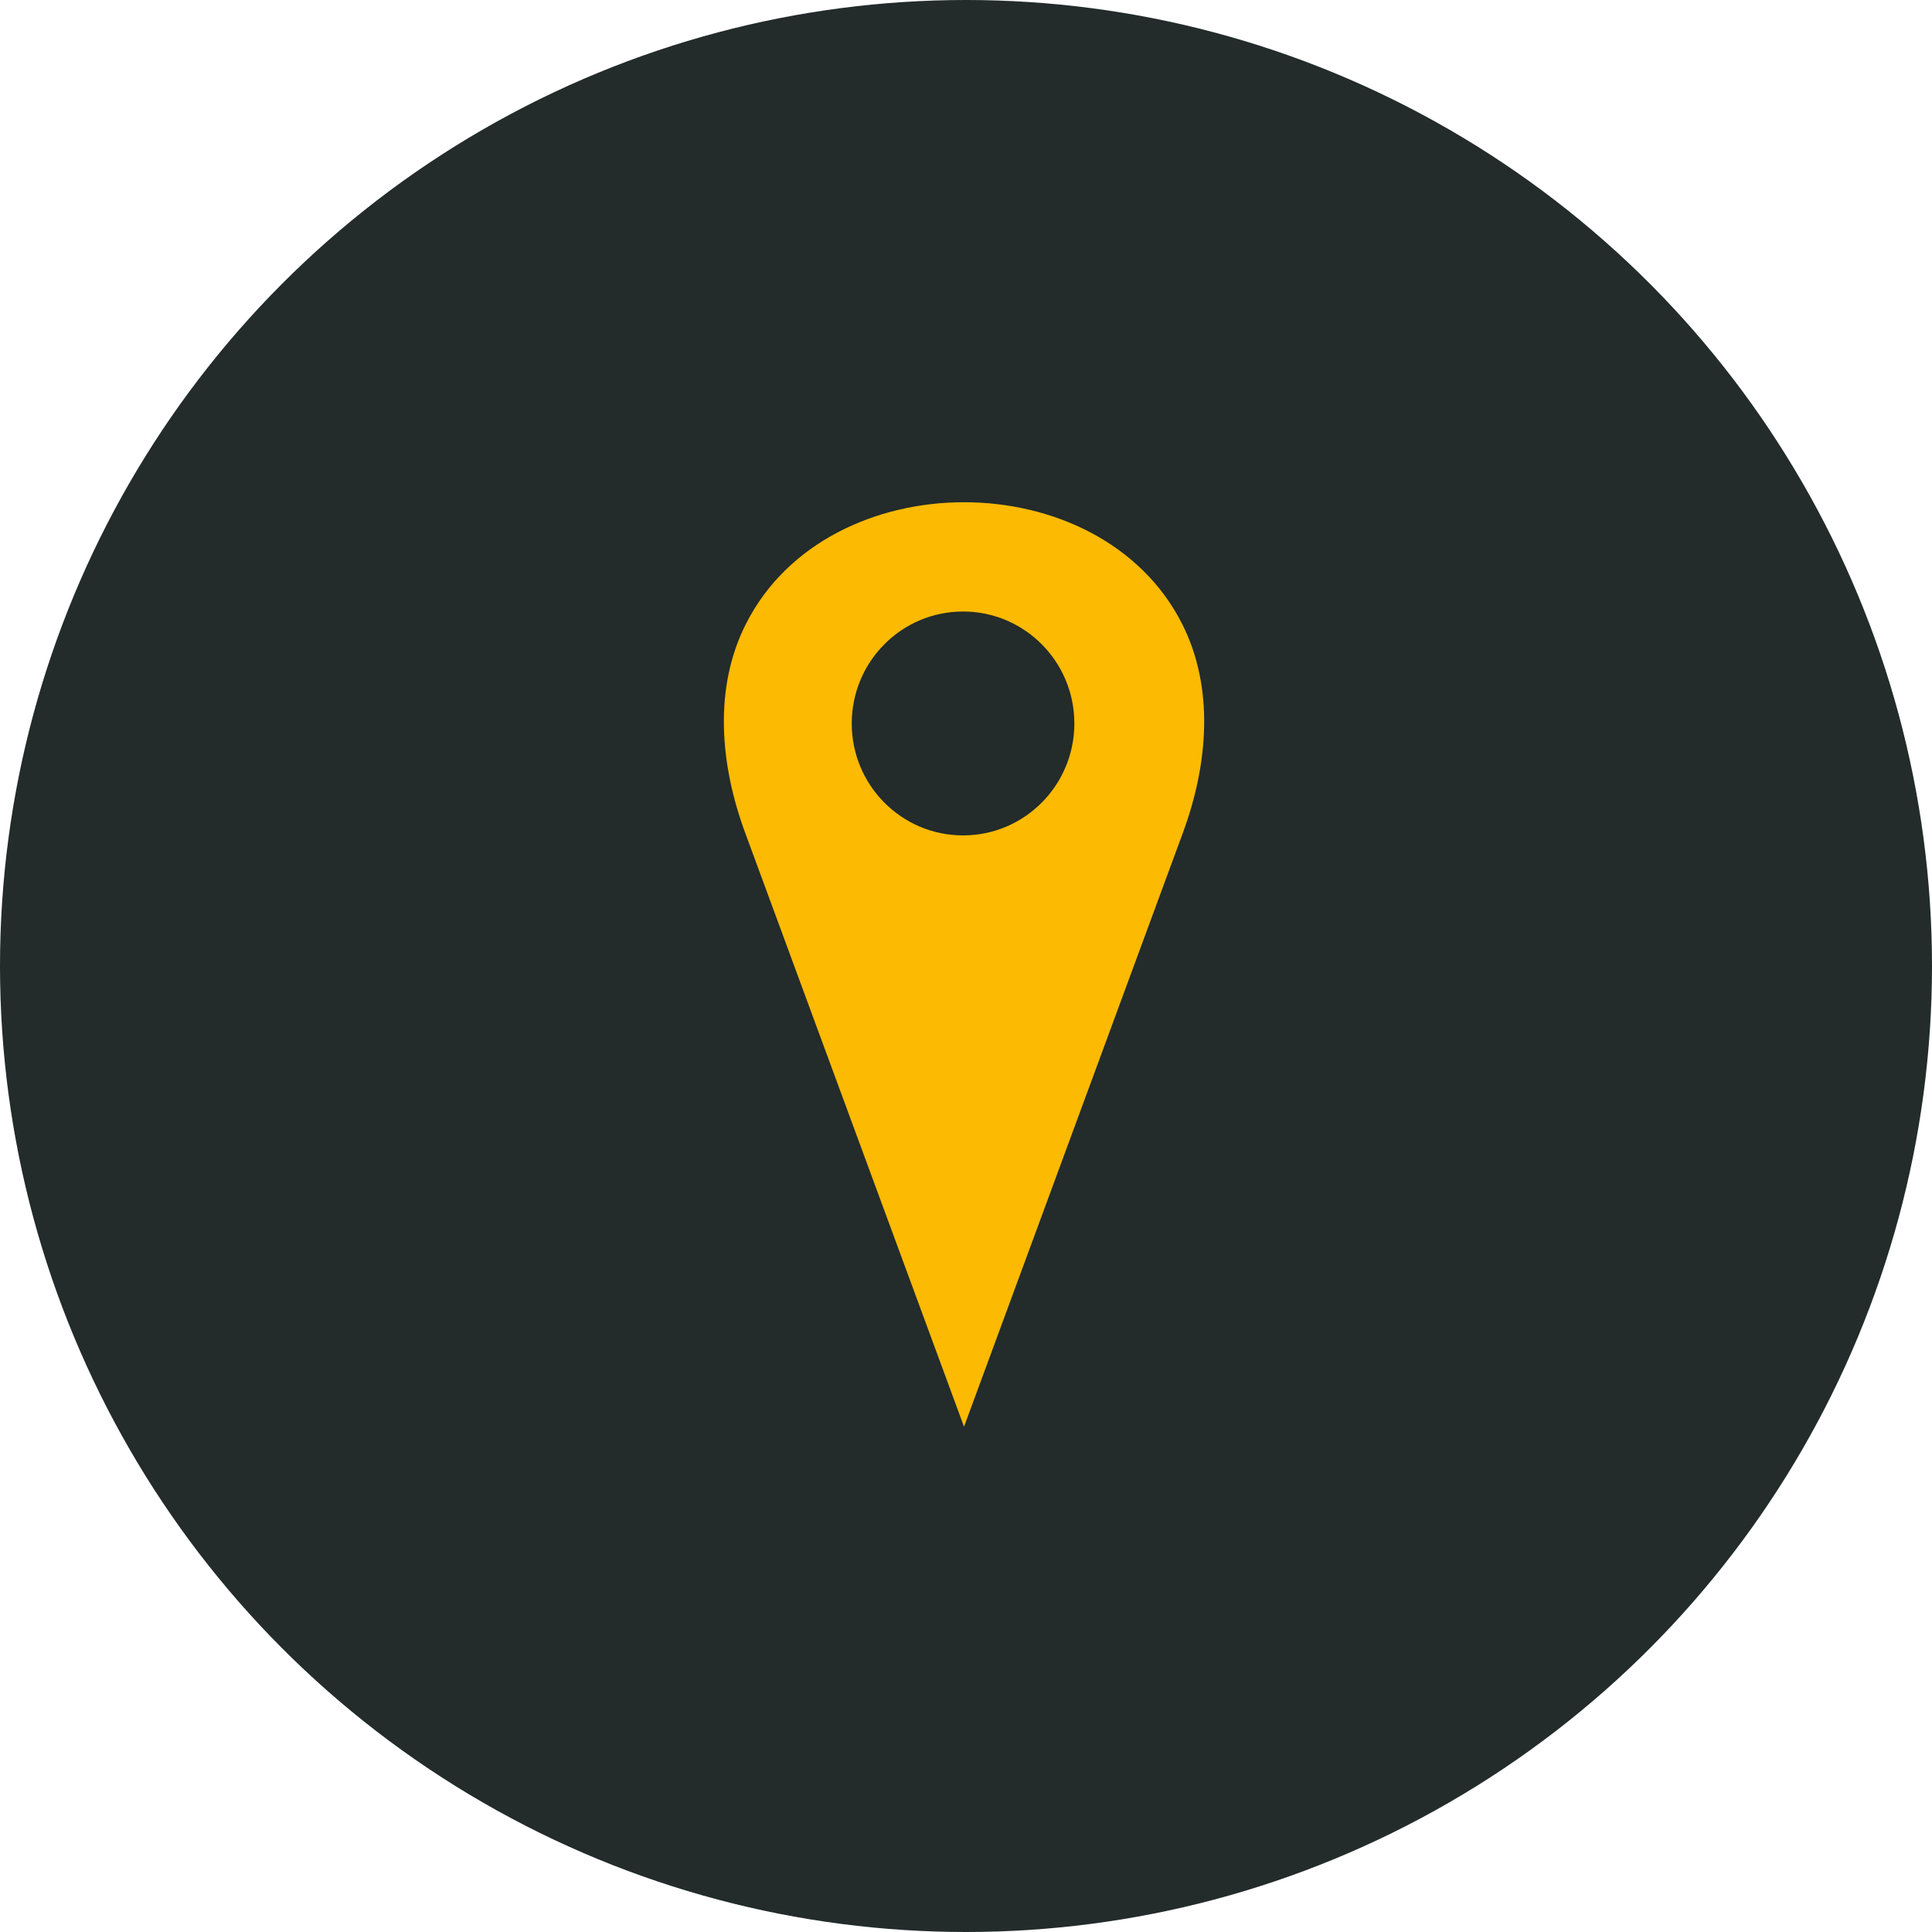 <svg width="489" height="489" viewBox="0 0 489 489" fill="none" xmlns="http://www.w3.org/2000/svg">
<circle cx="244.5" cy="244.5" r="244.5" fill="#232B2B"/>
<path d="M244 362.556L188.131 210.949C181.73 193.58 180.024 174.041 188.421 157.554C209.427 116.307 278.573 116.307 299.579 157.554C307.976 174.041 306.27 193.58 299.869 210.949L244 362.556Z" fill="#FCBA03" stroke="#232B2B"/>
<path d="M243.753 211.444C259.312 211.444 271.925 198.759 271.925 183.111C271.925 167.463 259.312 154.778 243.753 154.778C228.194 154.778 215.581 167.463 215.581 183.111C215.581 198.759 228.194 211.444 243.753 211.444Z" fill="#232B2B"/>
</svg>
